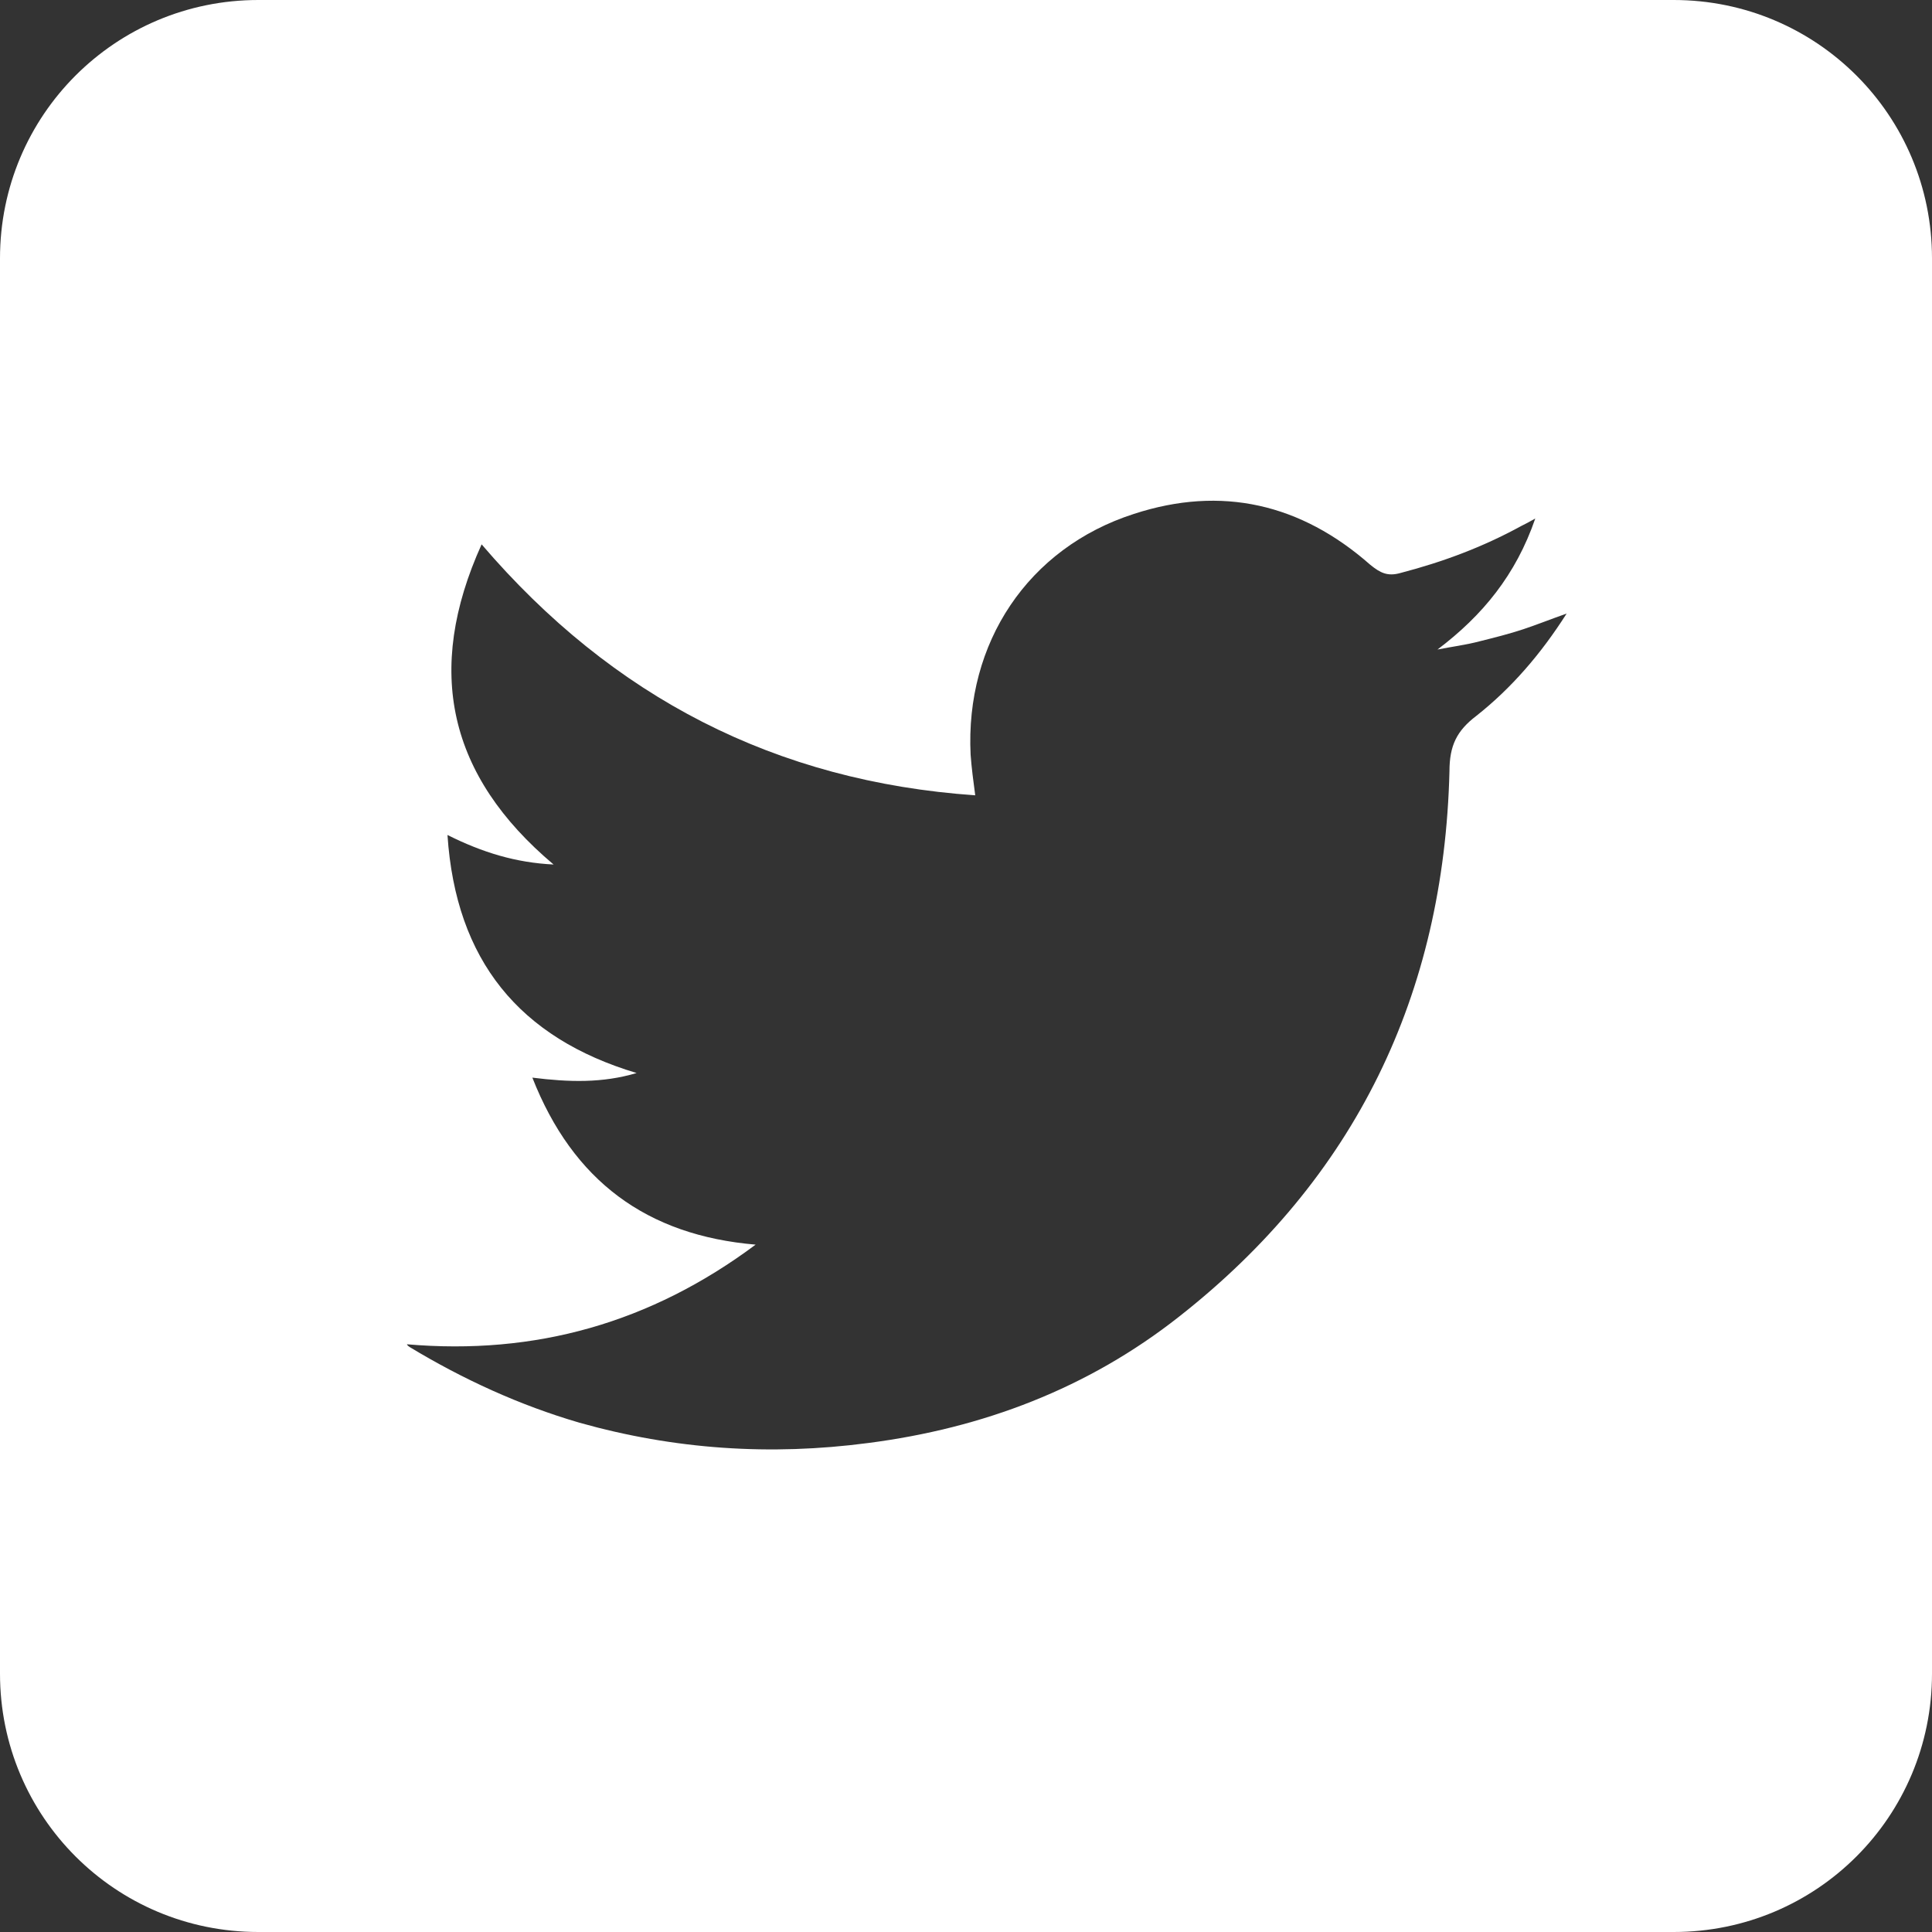 <!-- Generator: Adobe Illustrator 24.0.3, SVG Export Plug-In  -->
<svg version="1.1" xmlns="http://www.w3.org/2000/svg" xmlns:xlink="http://www.w3.org/1999/xlink" x="0px" y="0px" width="20.94px"
	 height="20.94px" viewBox="0 0 20.94 20.94" style="enable-background:new 0 0 20.94 20.94;" xml:space="preserve">
<rect x="0" y="0" width="20.94" height="20.94" fill="#333333" stroke="none"/>
<style type="text/css">
	.st0{fill:#FFFFFF;}
</style>
<defs>
</defs>
<path class="st0" d="M18.14,0H2.8C1.25,0,0,1.25,0,2.8v15.34c0,1.55,1.25,2.8,2.8,2.8h15.34c1.55,0,2.8-1.25,2.8-2.8V2.8
	C20.94,1.25,19.69,0,18.14,0z M16,7.76c-0.21,0.16-0.29,0.32-0.29,0.6c-0.06,2.42-1.02,4.41-2.93,5.91
	c-0.99,0.78-2.13,1.21-3.37,1.37c-1.06,0.14-2.1,0.07-3.13-0.22c-0.65-0.19-1.26-0.47-1.84-0.82c-0.01-0.01-0.02-0.01-0.03-0.03
	c1.39,0.12,2.64-0.23,3.78-1.08c-1.18-0.1-1.98-0.69-2.42-1.81c0.4,0.05,0.76,0.06,1.13-0.05c-1.27-0.38-1.96-1.22-2.05-2.58
	C5.23,9.24,5.59,9.35,6,9.37C4.86,8.41,4.6,7.27,5.22,5.9c1.42,1.66,3.19,2.57,5.35,2.72c-0.02-0.15-0.04-0.3-0.05-0.44
	c-0.06-1.21,0.62-2.24,1.77-2.61c0.95-0.31,1.81-0.11,2.56,0.55c0.11,0.09,0.19,0.13,0.33,0.09c0.46-0.12,0.89-0.28,1.31-0.51
	c0.04-0.02,0.08-0.04,0.15-0.08c-0.21,0.61-0.57,1.05-1.06,1.42c0.15-0.03,0.31-0.05,0.46-0.09c0.16-0.04,0.32-0.08,0.47-0.13
	c0.15-0.05,0.3-0.11,0.47-0.17C16.7,7.09,16.38,7.46,16,7.76z"/>
</svg>
